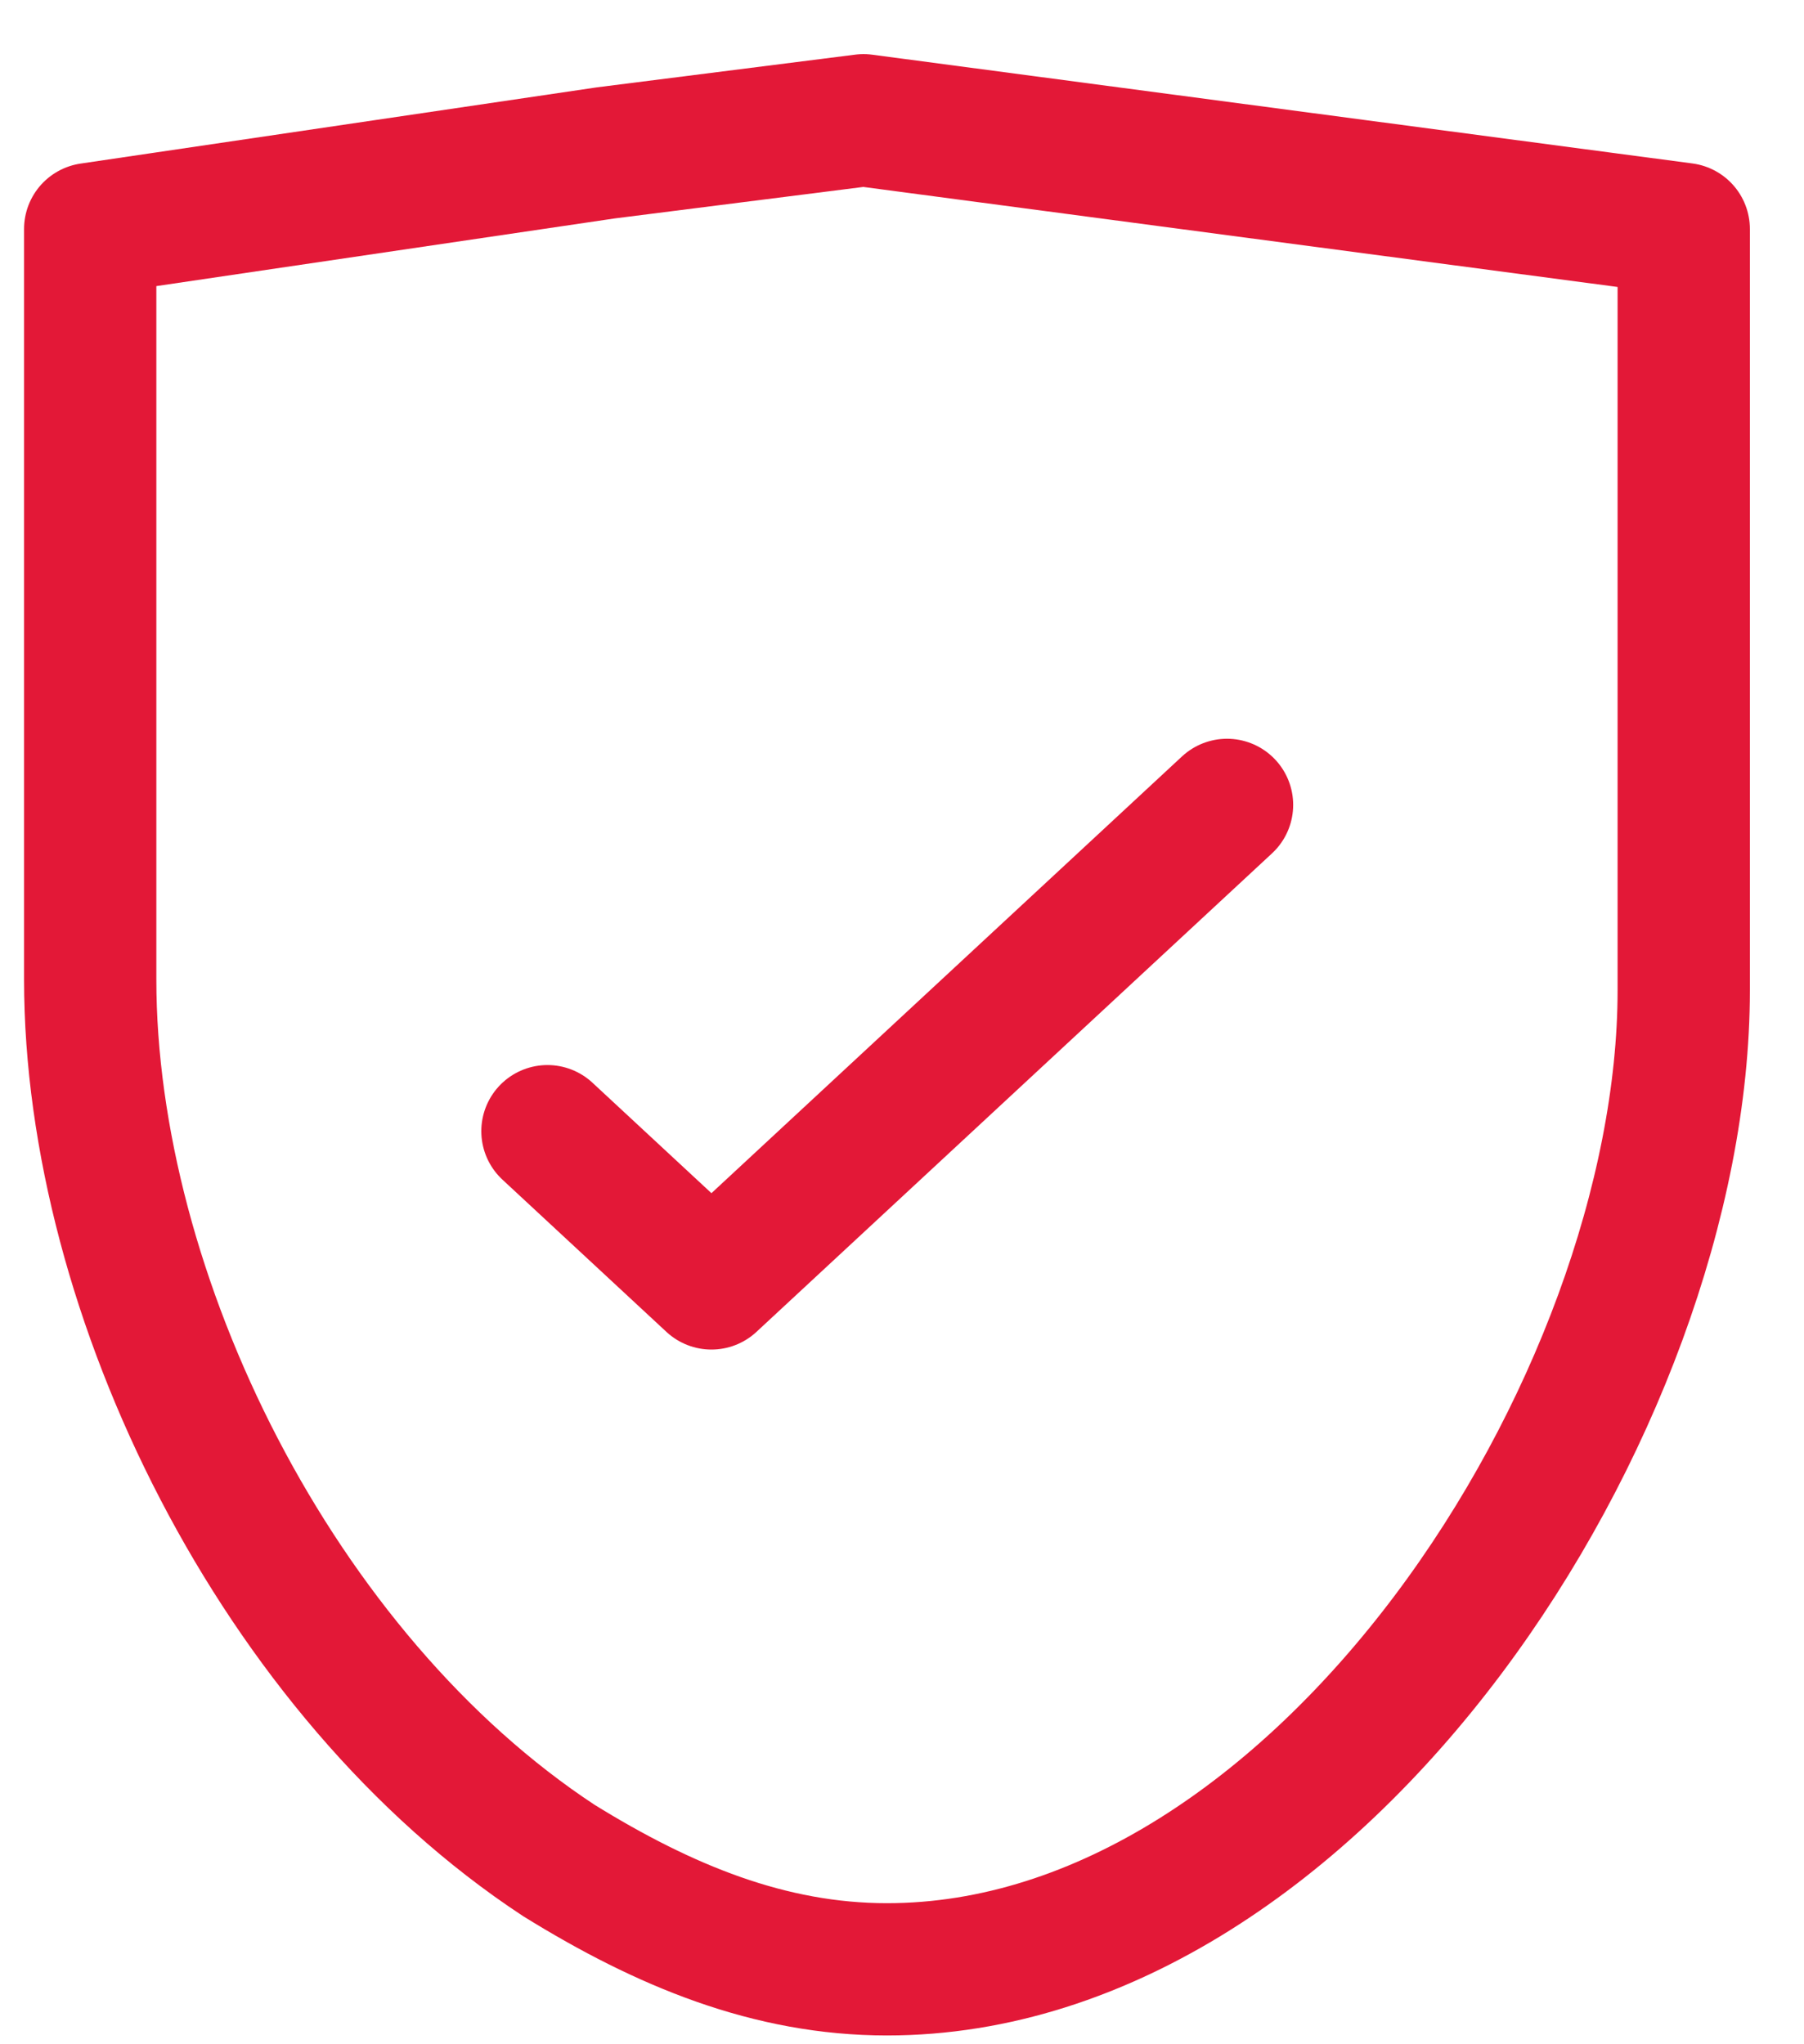 <svg width="30" height="34" viewBox="0 0 30 34" fill="none" xmlns="http://www.w3.org/2000/svg">
<g clip-path="url(#clip0_17777_577)">
<path d="M28 3.809V16.472C28 23.346 21.96 32.754 14.75 32.754C12.802 32.754 11.048 32.03 9.294 30.944C4.618 27.869 1.5 21.538 1.5 16.291V3.809L10.073 2.543L14.36 2L28 3.809Z" stroke="#E31837" stroke-width="2.2" stroke-miterlimit="10" stroke-linecap="round" stroke-linejoin="round"/>
<path d="M9.104 18.814L11.831 21.346L20.405 13.387" stroke="#E31837" stroke-width="2.2" stroke-miterlimit="10" stroke-linecap="round" stroke-linejoin="round"/>
</g>
<defs>
<clipPath id="clip0_17777_577">
<rect width="30" height="34" fill="white"/>
</clipPath>
</defs>
</svg>
